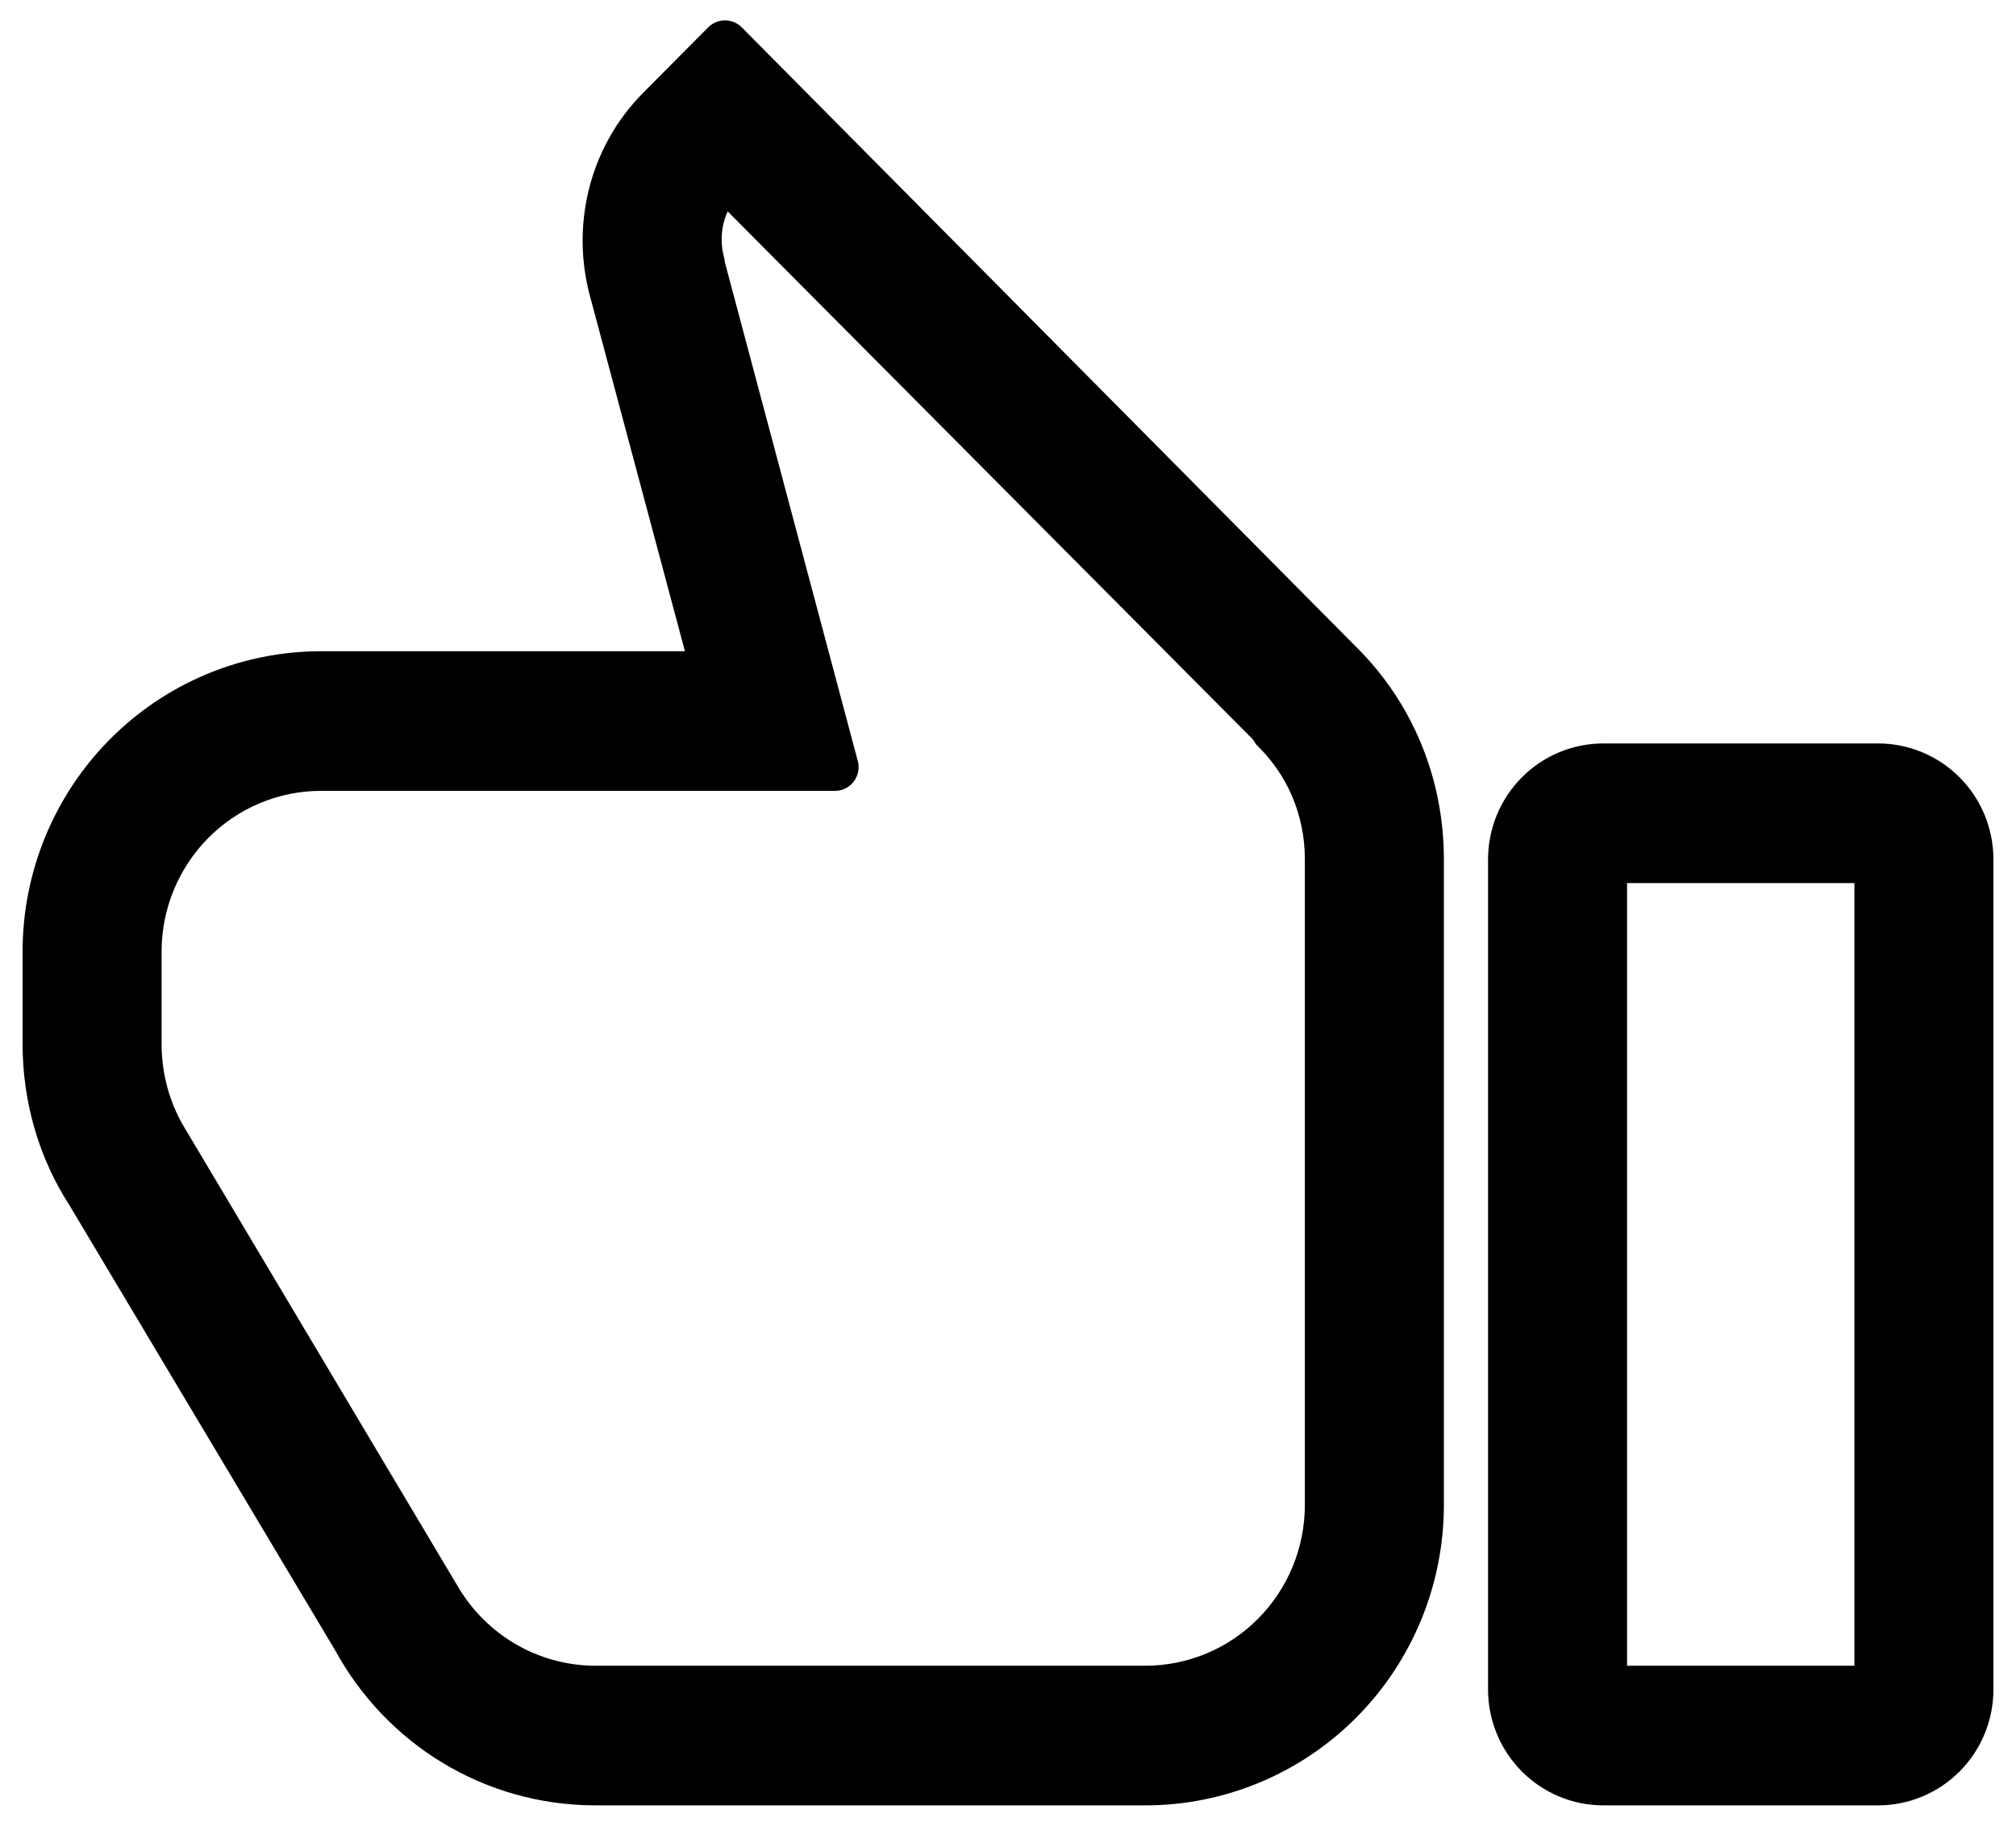 <svg width="85" height="77" viewBox="0 0 85 77" fill="none" xmlns="http://www.w3.org/2000/svg">
<path d="M79.187 32.354H67.601C66.577 32.354 65.595 32.764 64.871 33.494C64.147 34.223 63.74 35.212 63.74 36.244V71.251C63.74 72.282 64.147 73.272 64.871 74.001C65.595 74.73 66.577 75.14 67.601 75.14H79.187C80.211 75.14 81.193 74.73 81.917 74.001C82.642 73.272 83.048 72.282 83.048 71.251V36.244C83.048 35.212 82.642 34.223 81.917 33.494C81.193 32.764 80.211 32.354 79.187 32.354ZM79.187 36.244V71.251H67.601V36.244H79.187ZM18.48 67.478L6.895 48.029C6.2 46.863 5.813 45.462 5.813 44.023V40.134C5.813 38.071 6.627 36.092 8.075 34.633C9.524 33.174 11.488 32.354 13.537 32.354H35.201L29.563 11.195V11.117C29.216 9.834 29.524 8.394 30.567 7.383L53.776 30.721L53.738 30.76C55.167 32.16 56.016 34.105 56.016 36.244V63.471C56.016 65.534 55.202 67.513 53.754 68.972C52.306 70.431 50.341 71.251 48.293 71.251H25.122C22.303 71.251 19.831 69.734 18.48 67.478ZM1.952 44.023C1.952 46.318 2.608 48.496 3.767 50.285L15.004 69.111C16.974 72.729 20.758 75.14 25.122 75.14H48.293C51.365 75.14 54.312 73.911 56.485 71.722C58.657 69.534 59.878 66.566 59.878 63.471V36.244C59.878 33.016 58.603 30.098 56.48 27.998L30.567 1.86L27.825 4.621C25.779 6.683 25.122 9.639 25.856 12.284L30.181 28.465H13.537C10.464 28.465 7.517 29.694 5.345 31.883C3.172 34.071 1.952 37.039 1.952 40.134V44.023Z" fill="black" stroke="black" stroke-width="2" stroke-linejoin="round"/>
</svg>
